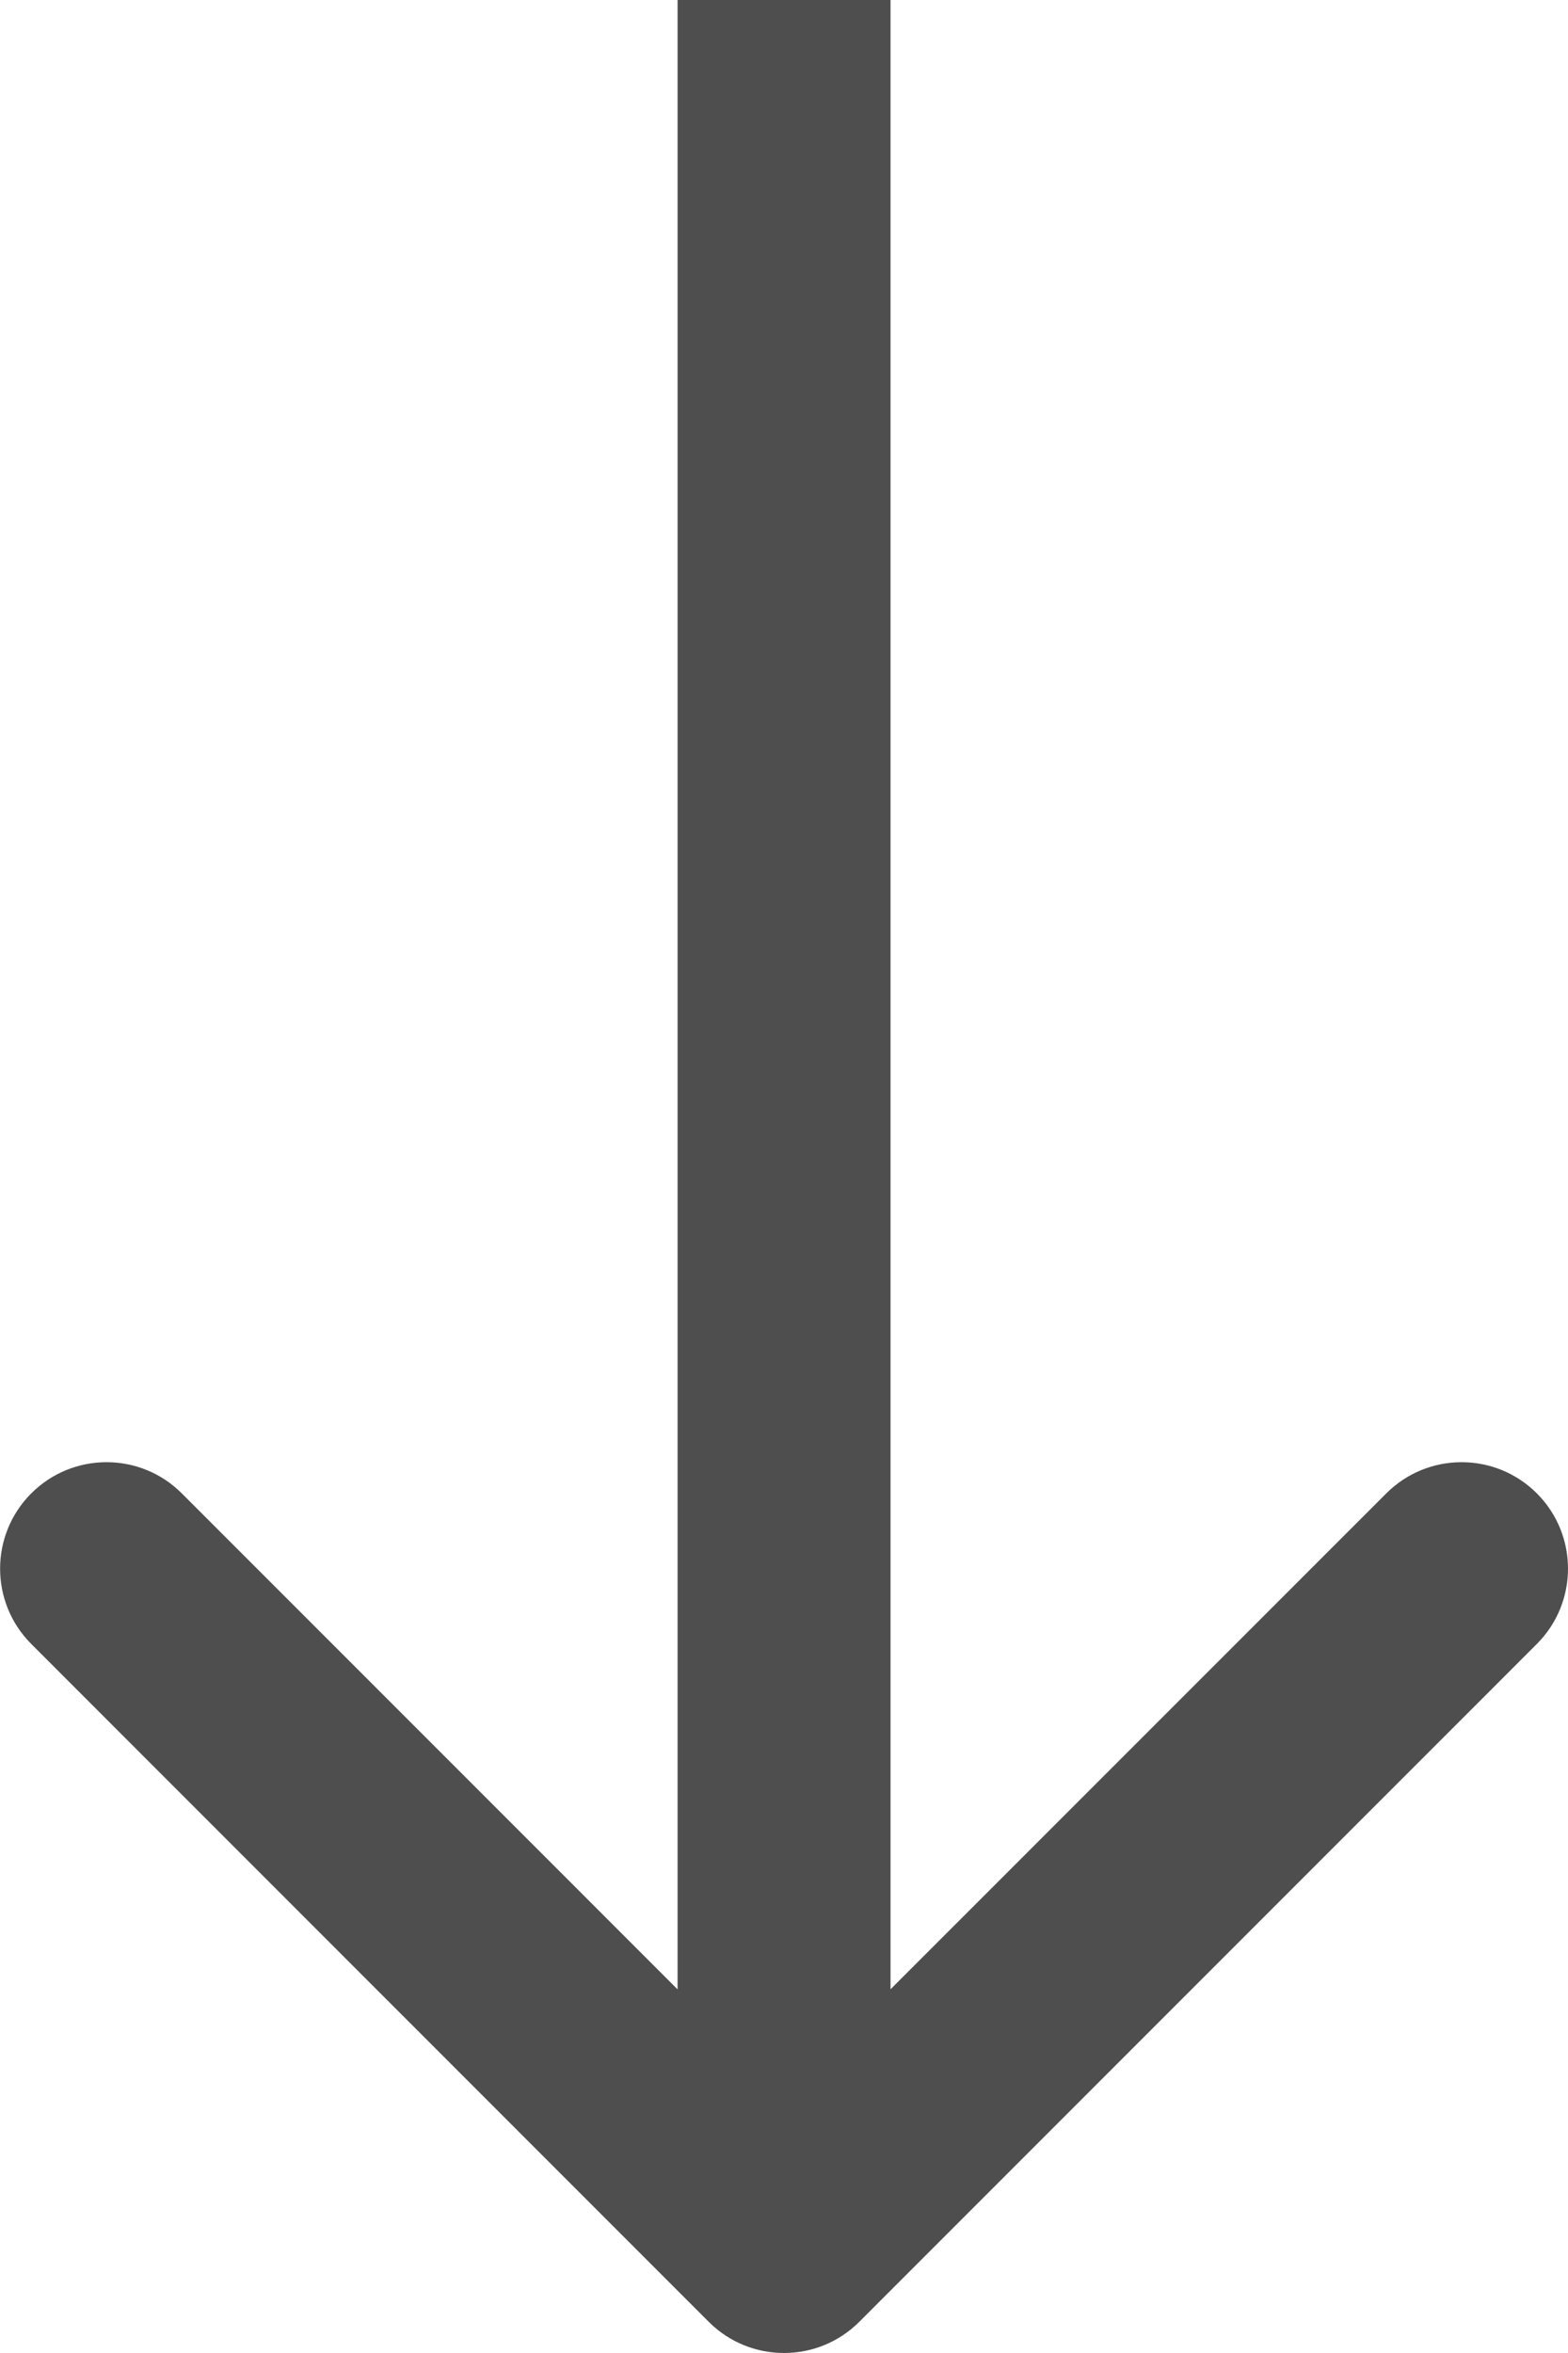 <?xml version="1.0" encoding="UTF-8" standalone="no"?>
<svg
   width="16"
   height="24"
   viewBox="0 0 16 24"
   fill="none"
   version="1.1"
   id="svg133"
   sodipodi:docname="gray-arrow-down.svg"
   inkscape:version="1.3.2 (091e20e, 2023-11-25)"
   xmlns:inkscape="http://www.inkscape.org/namespaces/inkscape"
   xmlns:sodipodi="http://sodipodi.sourceforge.net/DTD/sodipodi-0.dtd"
   xmlns="http://www.w3.org/2000/svg"
   xmlns:svg="http://www.w3.org/2000/svg">
  <defs
     id="defs137" />
  <sodipodi:namedview
     id="namedview135"
     pagecolor="#ffffff"
     bordercolor="#000000"
     borderopacity="0.25"
     inkscape:showpageshadow="2"
     inkscape:pageopacity="0.0"
     inkscape:pagecheckerboard="0"
     inkscape:deskcolor="#d1d1d1"
     showgrid="false"
     inkscape:zoom="32.789474"
     inkscape:cx="-4.3916532"
     inkscape:cy="13.769663"
     inkscape:current-layer="svg133"
     inkscape:window-width="2160"
     inkscape:window-height="1212"
     inkscape:window-x="0"
     inkscape:window-y="25"
     inkscape:window-maximized="0" />
  <path
     id="Arrow 14"
     d="m 7.232,23.682 c 0.424,0.424 1.112,0.424 1.536,0 l 6.914,-6.914 c 0.424,-0.424 0.424,-1.112 0,-1.536 -0.424,-0.424 -1.112,-0.424 -1.536,0 L 8,21.377 1.855,15.232 c -0.424,-0.424 -1.112,-0.424 -1.536,0 -0.424,0.424 -0.424,1.112 0,1.536 z M 6.914,-16.196 v 39.109 h 2.173 v -39.109 z"
     fill="#488EFF"
     style="fill:#4e4e4e;fill-opacity:1;stroke-width:2.173" />
</svg>
